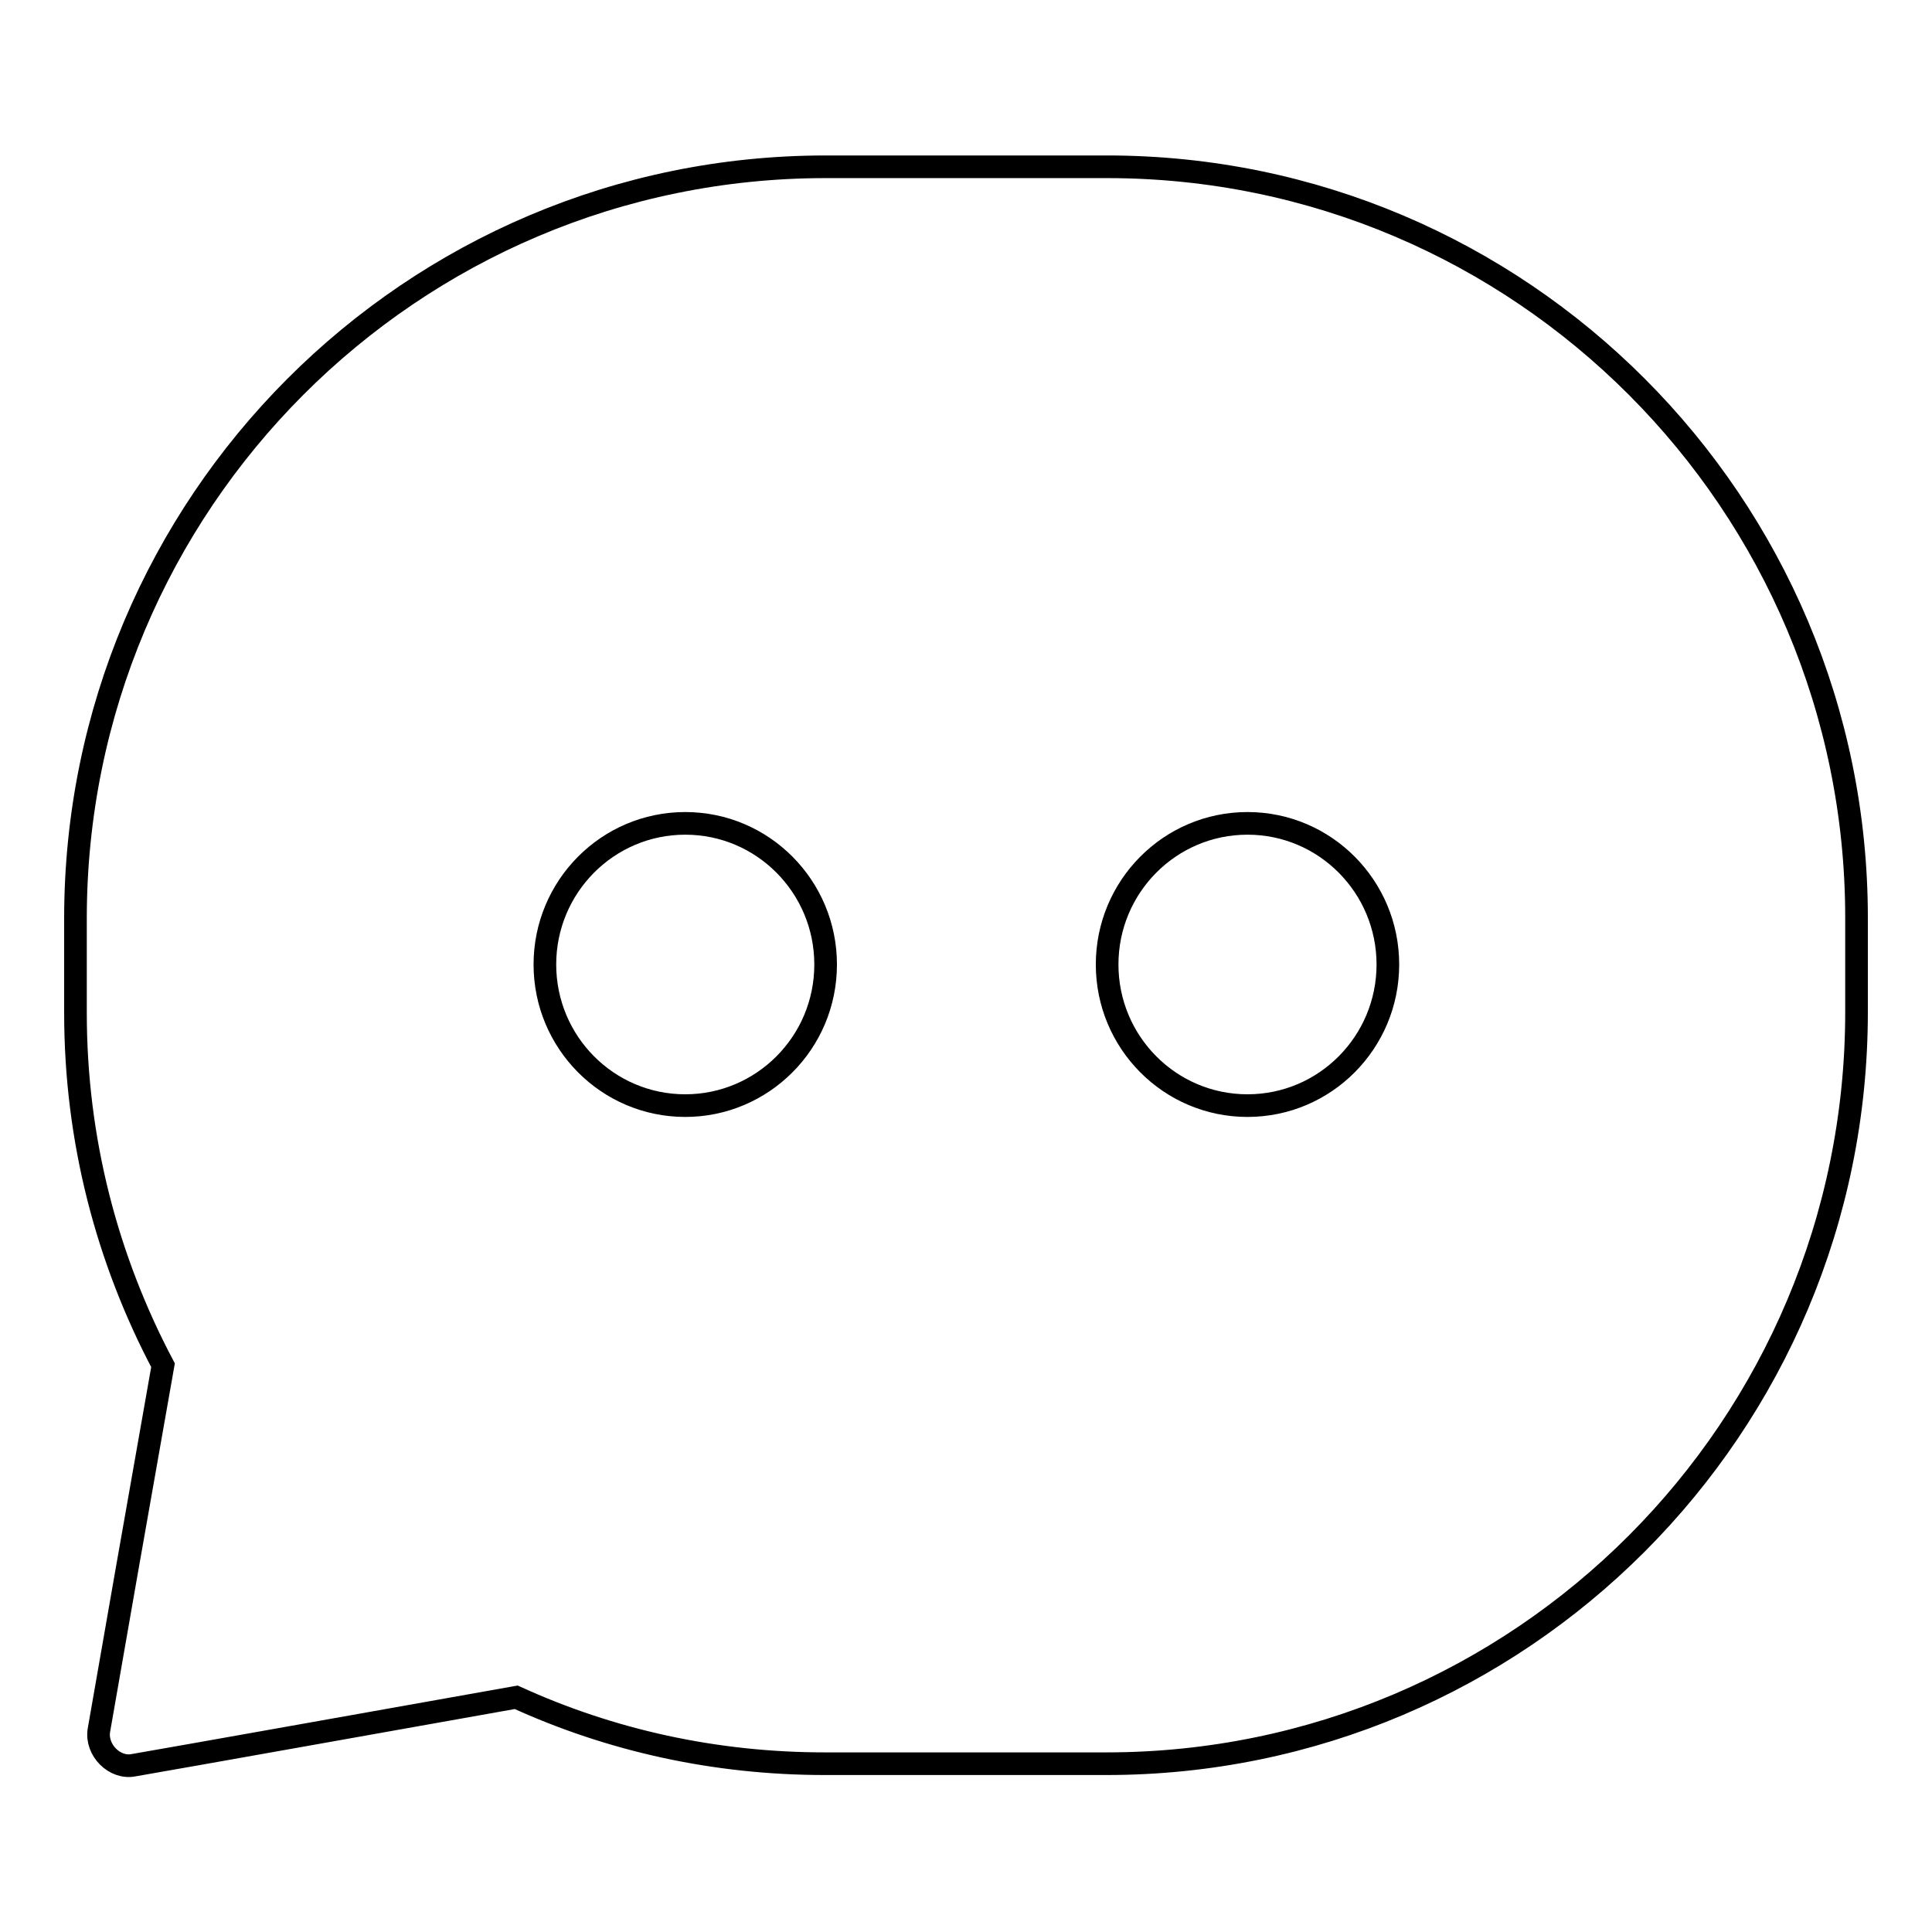 <?xml version="1.0" encoding="utf-8"?>
<!-- Svg Vector Icons : http://www.onlinewebfonts.com/icon -->
<!DOCTYPE svg PUBLIC "-//W3C//DTD SVG 1.1//EN" "http://www.w3.org/Graphics/SVG/1.1/DTD/svg11.dtd">
<svg version="1.1" xmlns="http://www.w3.org/2000/svg" xmlns:xlink="http://www.w3.org/1999/xlink" x="0px" y="0px" viewBox="0 0 256 256" enable-background="new 0 0 256 256" xml:space="preserve">
<g><g><path stroke-width="3" fill-opacity="0" stroke="#000000"  d="M146.7,22.1h-37.3C54.5,22.1,10,66.7,10,121.7v12.5c0,16.9,4.2,32.7,11.6,46.7c-2.1,11.8-8.1,46-8.5,48.4c-0.4,2.6,2.1,5.1,4.6,4.6c3.6-0.6,42.8-7.6,50.7-9c12.5,5.7,26.3,8.8,40.9,8.8h37.3c54.9,0,99.4-44.6,99.4-99.6v-12.5C246,66.7,201.5,22.1,146.7,22.1z M90.8,146.5c-10.3,0-18.6-8.4-18.6-18.7s8.3-18.7,18.6-18.7s18.6,8.4,18.6,18.7C109.4,138.2,101,146.5,90.8,146.5z M165.3,146.5c-10.3,0-18.6-8.4-18.6-18.7s8.3-18.7,18.6-18.7c10.3,0,18.6,8.4,18.6,18.7S175.6,146.5,165.3,146.5z"/></g></g>
</svg>
